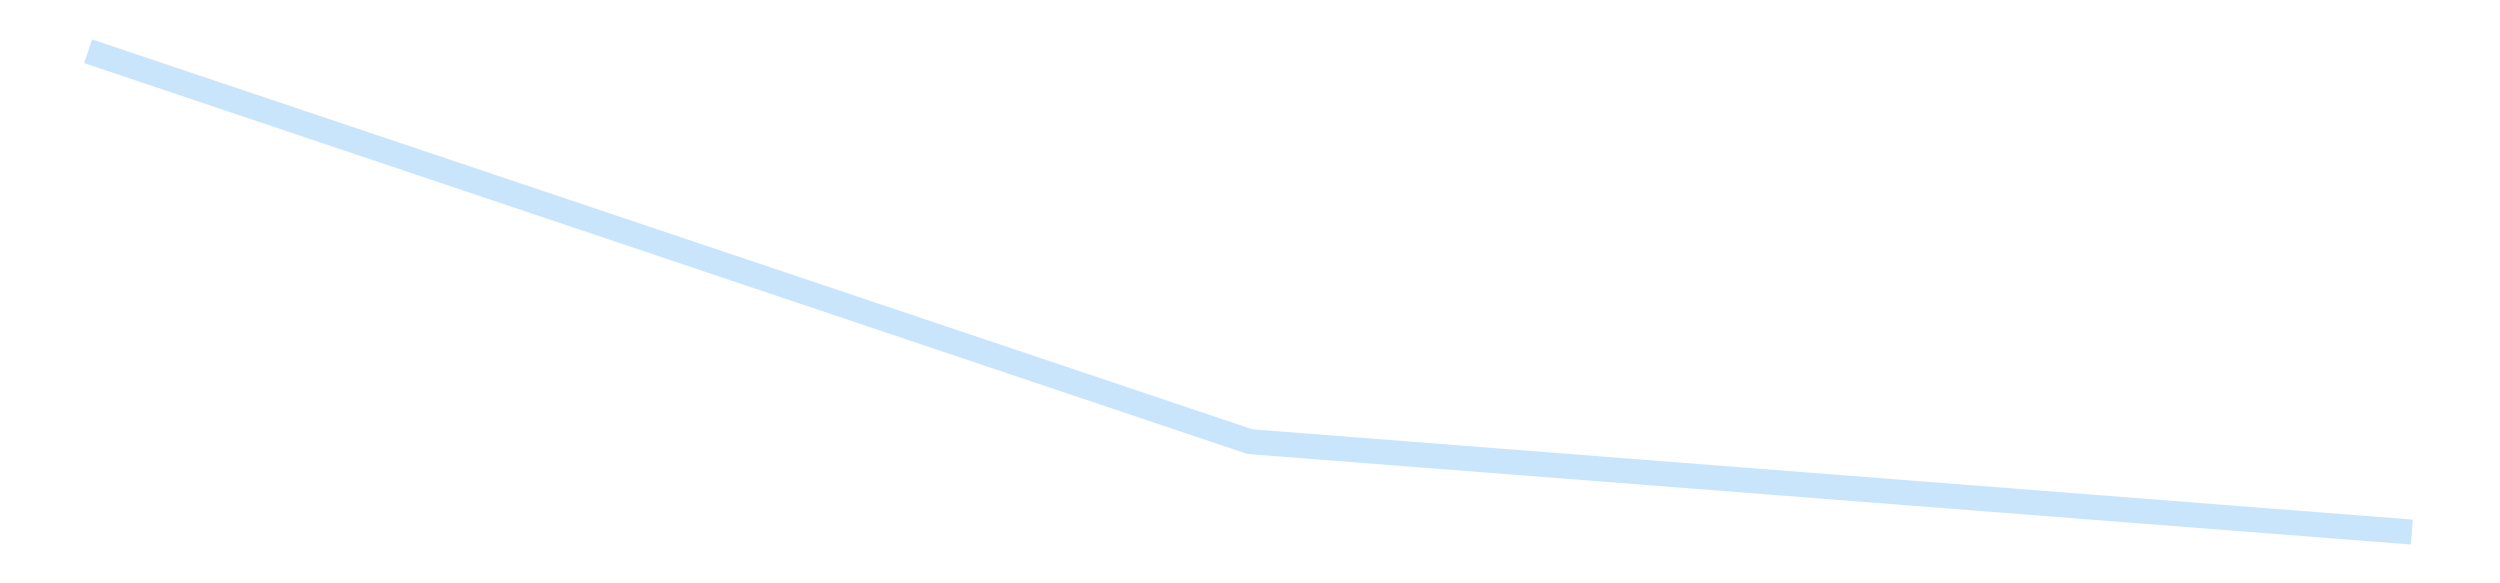 <?xml version='1.0' encoding='utf-8'?>
<svg xmlns="http://www.w3.org/2000/svg" xmlns:xlink="http://www.w3.org/1999/xlink" id="chart-cb27f8c1-8c5d-4f69-99f8-9156ad2a1db2" class="pygal-chart pygal-sparkline" viewBox="0 0 300 70" width="300" height="70"><!--Generated with pygal 3.0.4 (lxml) ©Kozea 2012-2016 on 2025-08-24--><!--http://pygal.org--><!--http://github.com/Kozea/pygal--><defs><style type="text/css">#chart-cb27f8c1-8c5d-4f69-99f8-9156ad2a1db2{-webkit-user-select:none;-webkit-font-smoothing:antialiased;font-family:Consolas,"Liberation Mono",Menlo,Courier,monospace}#chart-cb27f8c1-8c5d-4f69-99f8-9156ad2a1db2 .title{font-family:Consolas,"Liberation Mono",Menlo,Courier,monospace;font-size:16px}#chart-cb27f8c1-8c5d-4f69-99f8-9156ad2a1db2 .legends .legend text{font-family:Consolas,"Liberation Mono",Menlo,Courier,monospace;font-size:14px}#chart-cb27f8c1-8c5d-4f69-99f8-9156ad2a1db2 .axis text{font-family:Consolas,"Liberation Mono",Menlo,Courier,monospace;font-size:10px}#chart-cb27f8c1-8c5d-4f69-99f8-9156ad2a1db2 .axis text.major{font-family:Consolas,"Liberation Mono",Menlo,Courier,monospace;font-size:10px}#chart-cb27f8c1-8c5d-4f69-99f8-9156ad2a1db2 .text-overlay text.value{font-family:Consolas,"Liberation Mono",Menlo,Courier,monospace;font-size:16px}#chart-cb27f8c1-8c5d-4f69-99f8-9156ad2a1db2 .text-overlay text.label{font-family:Consolas,"Liberation Mono",Menlo,Courier,monospace;font-size:10px}#chart-cb27f8c1-8c5d-4f69-99f8-9156ad2a1db2 .tooltip{font-family:Consolas,"Liberation Mono",Menlo,Courier,monospace;font-size:14px}#chart-cb27f8c1-8c5d-4f69-99f8-9156ad2a1db2 text.no_data{font-family:Consolas,"Liberation Mono",Menlo,Courier,monospace;font-size:64px}
#chart-cb27f8c1-8c5d-4f69-99f8-9156ad2a1db2{background-color:transparent}#chart-cb27f8c1-8c5d-4f69-99f8-9156ad2a1db2 path,#chart-cb27f8c1-8c5d-4f69-99f8-9156ad2a1db2 line,#chart-cb27f8c1-8c5d-4f69-99f8-9156ad2a1db2 rect,#chart-cb27f8c1-8c5d-4f69-99f8-9156ad2a1db2 circle{-webkit-transition:150ms;-moz-transition:150ms;transition:150ms}#chart-cb27f8c1-8c5d-4f69-99f8-9156ad2a1db2 .graph &gt; .background{fill:transparent}#chart-cb27f8c1-8c5d-4f69-99f8-9156ad2a1db2 .plot &gt; .background{fill:transparent}#chart-cb27f8c1-8c5d-4f69-99f8-9156ad2a1db2 .graph{fill:rgba(0,0,0,.87)}#chart-cb27f8c1-8c5d-4f69-99f8-9156ad2a1db2 text.no_data{fill:rgba(0,0,0,1)}#chart-cb27f8c1-8c5d-4f69-99f8-9156ad2a1db2 .title{fill:rgba(0,0,0,1)}#chart-cb27f8c1-8c5d-4f69-99f8-9156ad2a1db2 .legends .legend text{fill:rgba(0,0,0,.87)}#chart-cb27f8c1-8c5d-4f69-99f8-9156ad2a1db2 .legends .legend:hover text{fill:rgba(0,0,0,1)}#chart-cb27f8c1-8c5d-4f69-99f8-9156ad2a1db2 .axis .line{stroke:rgba(0,0,0,1)}#chart-cb27f8c1-8c5d-4f69-99f8-9156ad2a1db2 .axis .guide.line{stroke:rgba(0,0,0,.54)}#chart-cb27f8c1-8c5d-4f69-99f8-9156ad2a1db2 .axis .major.line{stroke:rgba(0,0,0,.87)}#chart-cb27f8c1-8c5d-4f69-99f8-9156ad2a1db2 .axis text.major{fill:rgba(0,0,0,1)}#chart-cb27f8c1-8c5d-4f69-99f8-9156ad2a1db2 .axis.y .guides:hover .guide.line,#chart-cb27f8c1-8c5d-4f69-99f8-9156ad2a1db2 .line-graph .axis.x .guides:hover .guide.line,#chart-cb27f8c1-8c5d-4f69-99f8-9156ad2a1db2 .stackedline-graph .axis.x .guides:hover .guide.line,#chart-cb27f8c1-8c5d-4f69-99f8-9156ad2a1db2 .xy-graph .axis.x .guides:hover .guide.line{stroke:rgba(0,0,0,1)}#chart-cb27f8c1-8c5d-4f69-99f8-9156ad2a1db2 .axis .guides:hover text{fill:rgba(0,0,0,1)}#chart-cb27f8c1-8c5d-4f69-99f8-9156ad2a1db2 .reactive{fill-opacity:.7;stroke-opacity:.8;stroke-width:3}#chart-cb27f8c1-8c5d-4f69-99f8-9156ad2a1db2 .ci{stroke:rgba(0,0,0,.87)}#chart-cb27f8c1-8c5d-4f69-99f8-9156ad2a1db2 .reactive.active,#chart-cb27f8c1-8c5d-4f69-99f8-9156ad2a1db2 .active .reactive{fill-opacity:.8;stroke-opacity:.9;stroke-width:4}#chart-cb27f8c1-8c5d-4f69-99f8-9156ad2a1db2 .ci .reactive.active{stroke-width:1.5}#chart-cb27f8c1-8c5d-4f69-99f8-9156ad2a1db2 .series text{fill:rgba(0,0,0,1)}#chart-cb27f8c1-8c5d-4f69-99f8-9156ad2a1db2 .tooltip rect{fill:transparent;stroke:rgba(0,0,0,1);-webkit-transition:opacity 150ms;-moz-transition:opacity 150ms;transition:opacity 150ms}#chart-cb27f8c1-8c5d-4f69-99f8-9156ad2a1db2 .tooltip .label{fill:rgba(0,0,0,.87)}#chart-cb27f8c1-8c5d-4f69-99f8-9156ad2a1db2 .tooltip .label{fill:rgba(0,0,0,.87)}#chart-cb27f8c1-8c5d-4f69-99f8-9156ad2a1db2 .tooltip .legend{font-size:.8em;fill:rgba(0,0,0,.54)}#chart-cb27f8c1-8c5d-4f69-99f8-9156ad2a1db2 .tooltip .x_label{font-size:.6em;fill:rgba(0,0,0,1)}#chart-cb27f8c1-8c5d-4f69-99f8-9156ad2a1db2 .tooltip .xlink{font-size:.5em;text-decoration:underline}#chart-cb27f8c1-8c5d-4f69-99f8-9156ad2a1db2 .tooltip .value{font-size:1.5em}#chart-cb27f8c1-8c5d-4f69-99f8-9156ad2a1db2 .bound{font-size:.5em}#chart-cb27f8c1-8c5d-4f69-99f8-9156ad2a1db2 .max-value{font-size:.75em;fill:rgba(0,0,0,.54)}#chart-cb27f8c1-8c5d-4f69-99f8-9156ad2a1db2 .map-element{fill:transparent;stroke:rgba(0,0,0,.54) !important}#chart-cb27f8c1-8c5d-4f69-99f8-9156ad2a1db2 .map-element .reactive{fill-opacity:inherit;stroke-opacity:inherit}#chart-cb27f8c1-8c5d-4f69-99f8-9156ad2a1db2 .color-0,#chart-cb27f8c1-8c5d-4f69-99f8-9156ad2a1db2 .color-0 a:visited{stroke:#bbdefb;fill:#bbdefb}#chart-cb27f8c1-8c5d-4f69-99f8-9156ad2a1db2 .text-overlay .color-0 text{fill:black}
#chart-cb27f8c1-8c5d-4f69-99f8-9156ad2a1db2 text.no_data{text-anchor:middle}#chart-cb27f8c1-8c5d-4f69-99f8-9156ad2a1db2 .guide.line{fill:none}#chart-cb27f8c1-8c5d-4f69-99f8-9156ad2a1db2 .centered{text-anchor:middle}#chart-cb27f8c1-8c5d-4f69-99f8-9156ad2a1db2 .title{text-anchor:middle}#chart-cb27f8c1-8c5d-4f69-99f8-9156ad2a1db2 .legends .legend text{fill-opacity:1}#chart-cb27f8c1-8c5d-4f69-99f8-9156ad2a1db2 .axis.x text{text-anchor:middle}#chart-cb27f8c1-8c5d-4f69-99f8-9156ad2a1db2 .axis.x:not(.web) text[transform]{text-anchor:start}#chart-cb27f8c1-8c5d-4f69-99f8-9156ad2a1db2 .axis.x:not(.web) text[transform].backwards{text-anchor:end}#chart-cb27f8c1-8c5d-4f69-99f8-9156ad2a1db2 .axis.y text{text-anchor:end}#chart-cb27f8c1-8c5d-4f69-99f8-9156ad2a1db2 .axis.y text[transform].backwards{text-anchor:start}#chart-cb27f8c1-8c5d-4f69-99f8-9156ad2a1db2 .axis.y2 text{text-anchor:start}#chart-cb27f8c1-8c5d-4f69-99f8-9156ad2a1db2 .axis.y2 text[transform].backwards{text-anchor:end}#chart-cb27f8c1-8c5d-4f69-99f8-9156ad2a1db2 .axis .guide.line{stroke-dasharray:4,4;stroke:black}#chart-cb27f8c1-8c5d-4f69-99f8-9156ad2a1db2 .axis .major.guide.line{stroke-dasharray:6,6;stroke:black}#chart-cb27f8c1-8c5d-4f69-99f8-9156ad2a1db2 .horizontal .axis.y .guide.line,#chart-cb27f8c1-8c5d-4f69-99f8-9156ad2a1db2 .horizontal .axis.y2 .guide.line,#chart-cb27f8c1-8c5d-4f69-99f8-9156ad2a1db2 .vertical .axis.x .guide.line{opacity:0}#chart-cb27f8c1-8c5d-4f69-99f8-9156ad2a1db2 .horizontal .axis.always_show .guide.line,#chart-cb27f8c1-8c5d-4f69-99f8-9156ad2a1db2 .vertical .axis.always_show .guide.line{opacity:1 !important}#chart-cb27f8c1-8c5d-4f69-99f8-9156ad2a1db2 .axis.y .guides:hover .guide.line,#chart-cb27f8c1-8c5d-4f69-99f8-9156ad2a1db2 .axis.y2 .guides:hover .guide.line,#chart-cb27f8c1-8c5d-4f69-99f8-9156ad2a1db2 .axis.x .guides:hover .guide.line{opacity:1}#chart-cb27f8c1-8c5d-4f69-99f8-9156ad2a1db2 .axis .guides:hover text{opacity:1}#chart-cb27f8c1-8c5d-4f69-99f8-9156ad2a1db2 .nofill{fill:none}#chart-cb27f8c1-8c5d-4f69-99f8-9156ad2a1db2 .subtle-fill{fill-opacity:.2}#chart-cb27f8c1-8c5d-4f69-99f8-9156ad2a1db2 .dot{stroke-width:1px;fill-opacity:1;stroke-opacity:1}#chart-cb27f8c1-8c5d-4f69-99f8-9156ad2a1db2 .dot.active{stroke-width:5px}#chart-cb27f8c1-8c5d-4f69-99f8-9156ad2a1db2 .dot.negative{fill:transparent}#chart-cb27f8c1-8c5d-4f69-99f8-9156ad2a1db2 text,#chart-cb27f8c1-8c5d-4f69-99f8-9156ad2a1db2 tspan{stroke:none !important}#chart-cb27f8c1-8c5d-4f69-99f8-9156ad2a1db2 .series text.active{opacity:1}#chart-cb27f8c1-8c5d-4f69-99f8-9156ad2a1db2 .tooltip rect{fill-opacity:.95;stroke-width:.5}#chart-cb27f8c1-8c5d-4f69-99f8-9156ad2a1db2 .tooltip text{fill-opacity:1}#chart-cb27f8c1-8c5d-4f69-99f8-9156ad2a1db2 .showable{visibility:hidden}#chart-cb27f8c1-8c5d-4f69-99f8-9156ad2a1db2 .showable.shown{visibility:visible}#chart-cb27f8c1-8c5d-4f69-99f8-9156ad2a1db2 .gauge-background{fill:rgba(229,229,229,1);stroke:none}#chart-cb27f8c1-8c5d-4f69-99f8-9156ad2a1db2 .bg-lines{stroke:transparent;stroke-width:2px}</style><script type="text/javascript">window.pygal = window.pygal || {};window.pygal.config = window.pygal.config || {};window.pygal.config['cb27f8c1-8c5d-4f69-99f8-9156ad2a1db2'] = {"allow_interruptions": false, "box_mode": "extremes", "classes": ["pygal-chart", "pygal-sparkline"], "css": ["file://style.css", "file://graph.css"], "defs": [], "disable_xml_declaration": false, "dots_size": 2.5, "dynamic_print_values": false, "explicit_size": true, "fill": false, "force_uri_protocol": "https", "formatter": null, "half_pie": false, "height": 70, "include_x_axis": false, "inner_radius": 0, "interpolate": null, "interpolation_parameters": {}, "interpolation_precision": 250, "inverse_y_axis": false, "js": [], "legend_at_bottom": false, "legend_at_bottom_columns": null, "legend_box_size": 12, "logarithmic": false, "margin": 5, "margin_bottom": null, "margin_left": null, "margin_right": null, "margin_top": null, "max_scale": 2, "min_scale": 1, "missing_value_fill_truncation": "x", "no_data_text": "", "no_prefix": false, "order_min": null, "pretty_print": false, "print_labels": false, "print_values": false, "print_values_position": "center", "print_zeroes": true, "range": null, "rounded_bars": null, "secondary_range": null, "show_dots": false, "show_legend": false, "show_minor_x_labels": true, "show_minor_y_labels": true, "show_only_major_dots": false, "show_x_guides": false, "show_x_labels": false, "show_y_guides": true, "show_y_labels": false, "spacing": 0, "stack_from_top": false, "strict": false, "stroke": true, "stroke_style": null, "style": {"background": "transparent", "ci_colors": [], "colors": ["#bbdefb"], "dot_opacity": "1", "font_family": "Consolas, \"Liberation Mono\", Menlo, Courier, monospace", "foreground": "rgba(0, 0, 0, .87)", "foreground_strong": "rgba(0, 0, 0, 1)", "foreground_subtle": "rgba(0, 0, 0, .54)", "guide_stroke_color": "black", "guide_stroke_dasharray": "4,4", "label_font_family": "Consolas, \"Liberation Mono\", Menlo, Courier, monospace", "label_font_size": 10, "legend_font_family": "Consolas, \"Liberation Mono\", Menlo, Courier, monospace", "legend_font_size": 14, "major_guide_stroke_color": "black", "major_guide_stroke_dasharray": "6,6", "major_label_font_family": "Consolas, \"Liberation Mono\", Menlo, Courier, monospace", "major_label_font_size": 10, "no_data_font_family": "Consolas, \"Liberation Mono\", Menlo, Courier, monospace", "no_data_font_size": 64, "opacity": ".7", "opacity_hover": ".8", "plot_background": "transparent", "stroke_opacity": ".8", "stroke_opacity_hover": ".9", "stroke_width": 3, "stroke_width_hover": "4", "title_font_family": "Consolas, \"Liberation Mono\", Menlo, Courier, monospace", "title_font_size": 16, "tooltip_font_family": "Consolas, \"Liberation Mono\", Menlo, Courier, monospace", "tooltip_font_size": 14, "transition": "150ms", "value_background": "rgba(229, 229, 229, 1)", "value_colors": [], "value_font_family": "Consolas, \"Liberation Mono\", Menlo, Courier, monospace", "value_font_size": 16, "value_label_font_family": "Consolas, \"Liberation Mono\", Menlo, Courier, monospace", "value_label_font_size": 10}, "title": null, "tooltip_border_radius": 0, "tooltip_fancy_mode": true, "truncate_label": null, "truncate_legend": null, "width": 300, "x_label_rotation": 0, "x_labels": null, "x_labels_major": null, "x_labels_major_count": null, "x_labels_major_every": null, "x_title": null, "xrange": null, "y_label_rotation": 0, "y_labels": null, "y_labels_major": null, "y_labels_major_count": null, "y_labels_major_every": null, "y_title": null, "zero": 0, "legends": [""]}</script></defs><title>Pygal</title><g class="graph line-graph vertical"><rect x="0" y="0" width="300" height="70" class="background"/><g transform="translate(5, 5)" class="plot"><rect x="0" y="0" width="290" height="60" class="background"/><g class="series serie-0 color-0"><path d="M5.577 1.154 L145 48 284.423 58.846" class="line reactive nofill"/></g></g><g class="titles"/><g transform="translate(5, 5)" class="plot overlay"><g class="series serie-0 color-0"/></g><g transform="translate(5, 5)" class="plot text-overlay"><g class="series serie-0 color-0"/></g><g transform="translate(5, 5)" class="plot tooltip-overlay"><g transform="translate(0 0)" style="opacity: 0" class="tooltip"><rect rx="0" ry="0" width="0" height="0" class="tooltip-box"/><g class="text"/></g></g></g></svg>